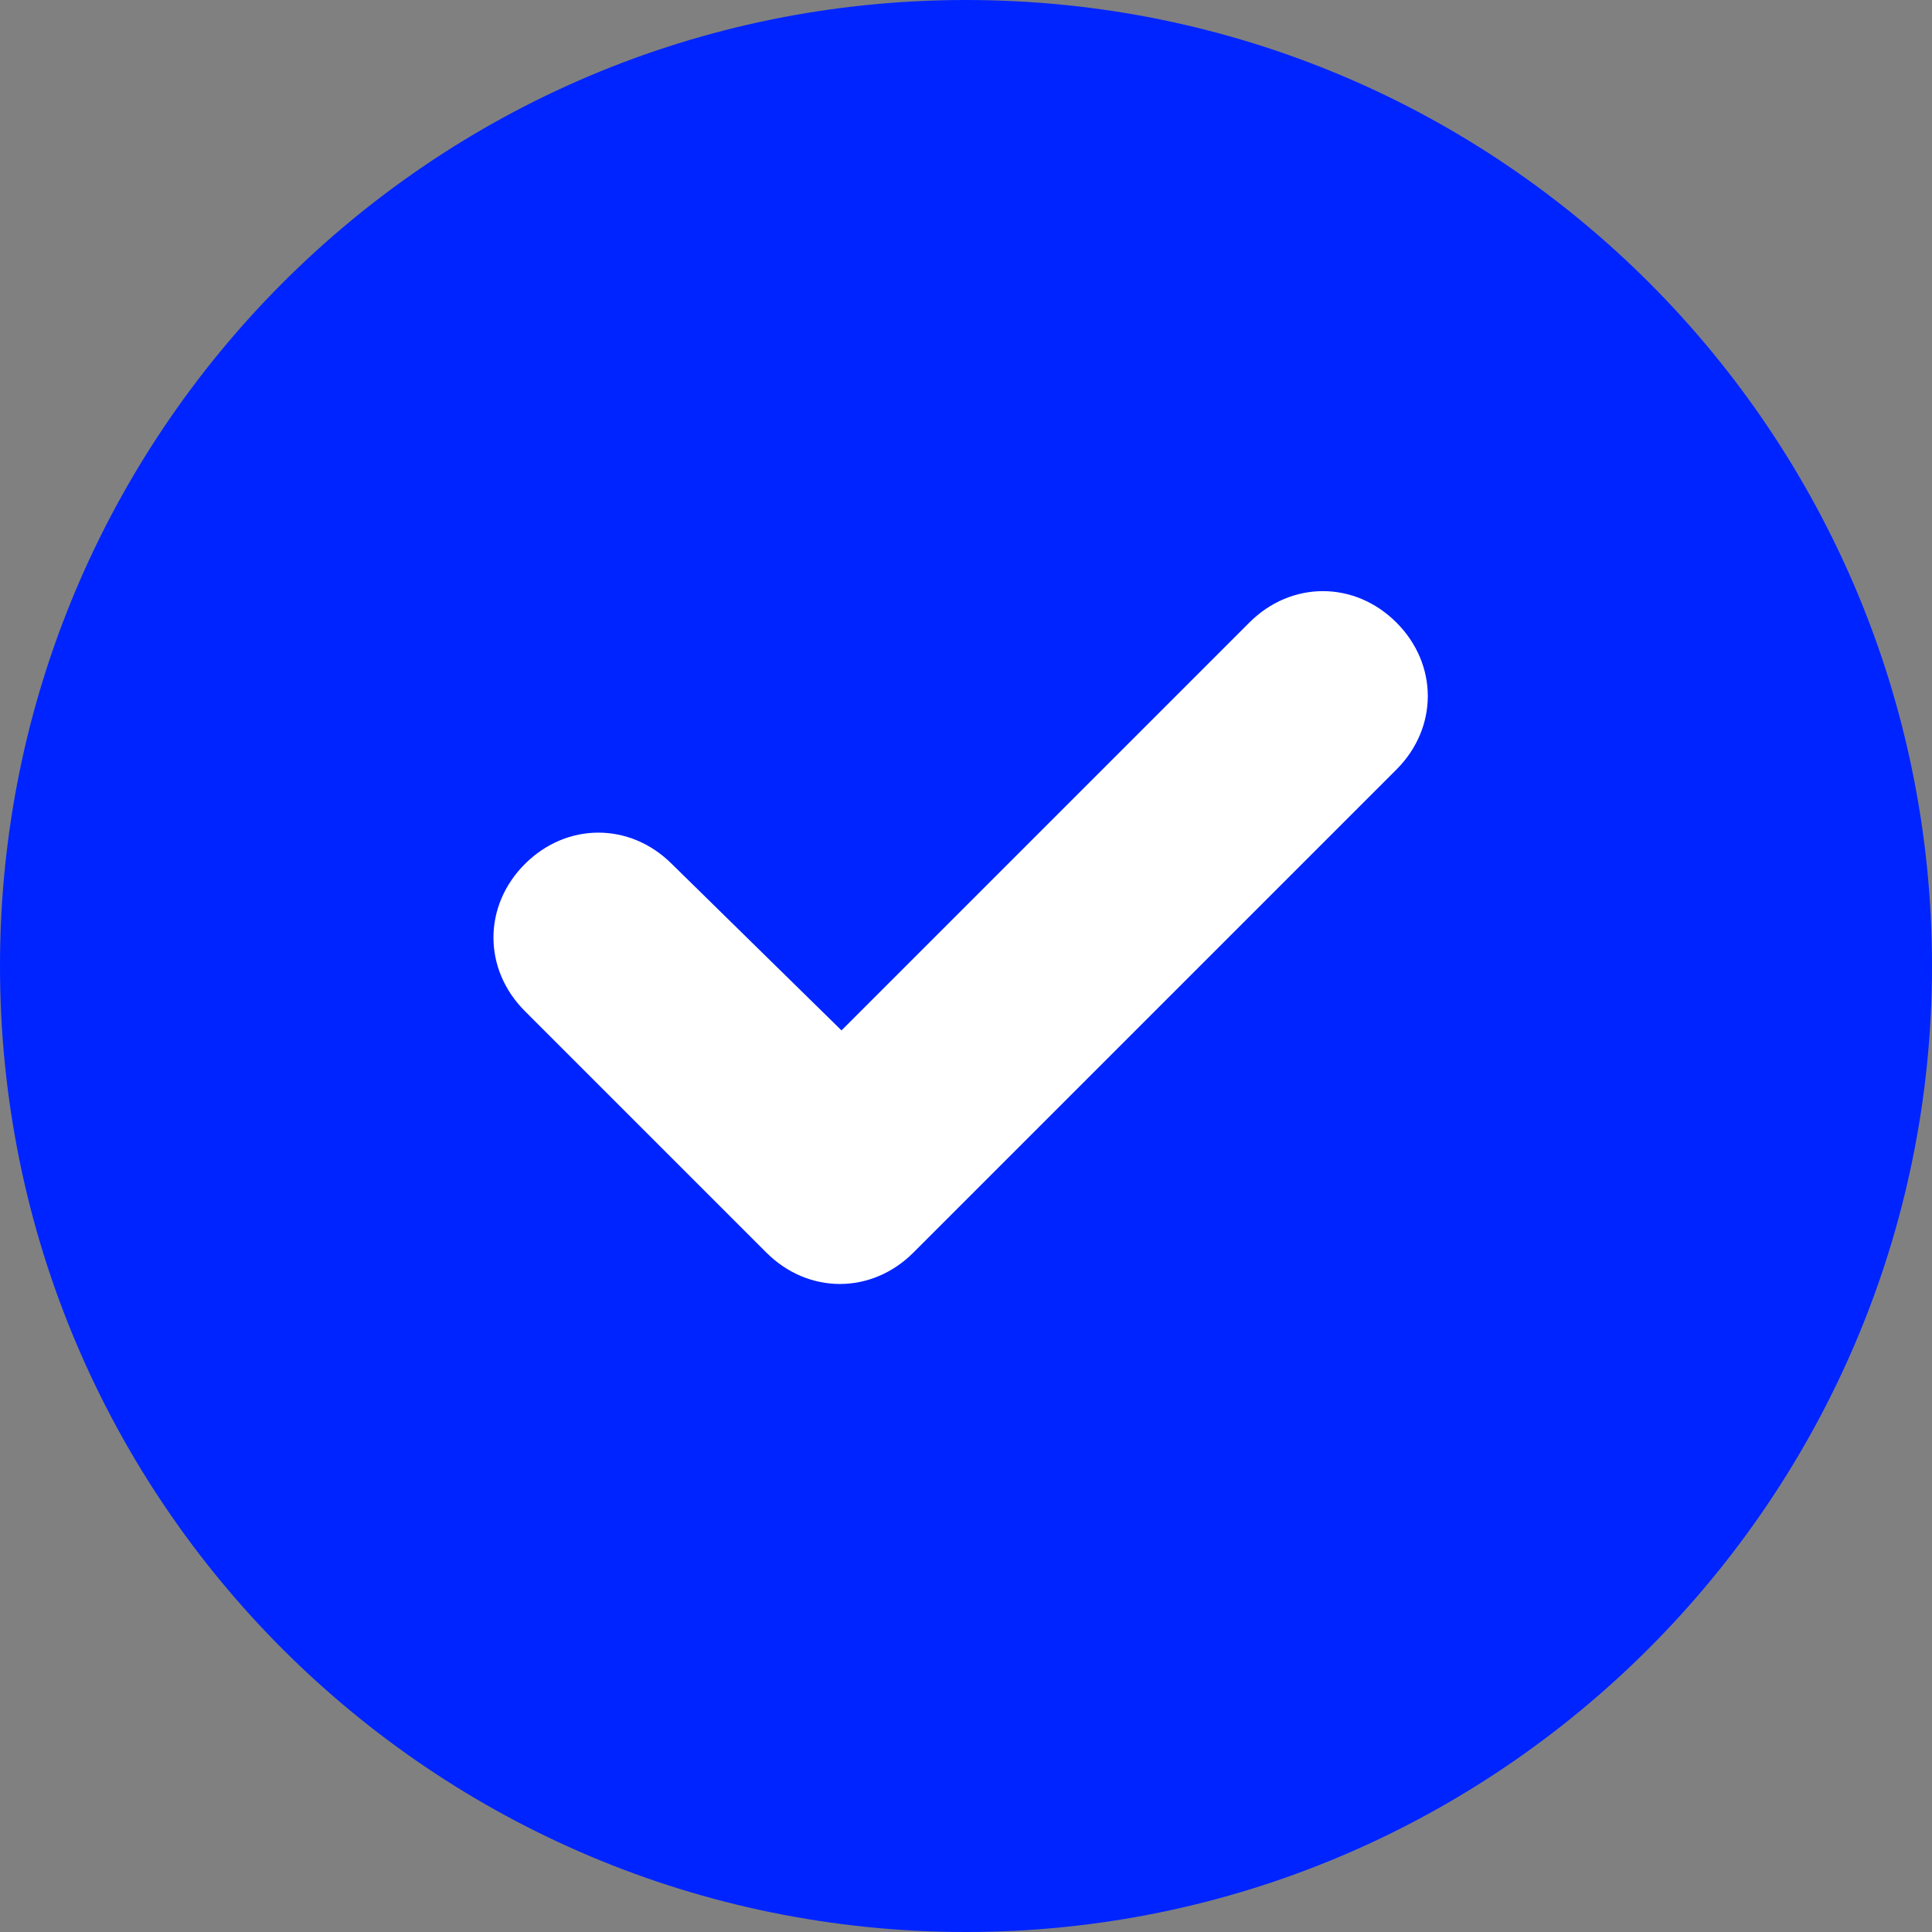 <?xml version="1.0" encoding="UTF-8"?><svg id="Layer_2" xmlns="http://www.w3.org/2000/svg" viewBox="0 0 18 18"><rect x="0" y="0" width="18" height="18" fill="#808080" stroke="none"/><defs><style>.cls-1{fill:#0024ff;}.cls-2{fill:#fff;}</style></defs><g id="Layer_1-2"><path class="cls-1" d="M0,9C0,4.04,4.01,0,9,0s9,4.04,9,9-4.04,9-9,9S0,13.99,0,9Z"/><path class="cls-2" d="M13.01,7.17c.39-.39,.39-.98,0-1.37-.39-.39-.98-.39-1.37,0l-3.8,3.8-1.58-1.55c-.39-.39-.98-.39-1.37,0-.39,.39-.39,.98,0,1.37l2.25,2.25c.39,.39,.98,.39,1.37,0l4.5-4.5Z"/></g></svg>